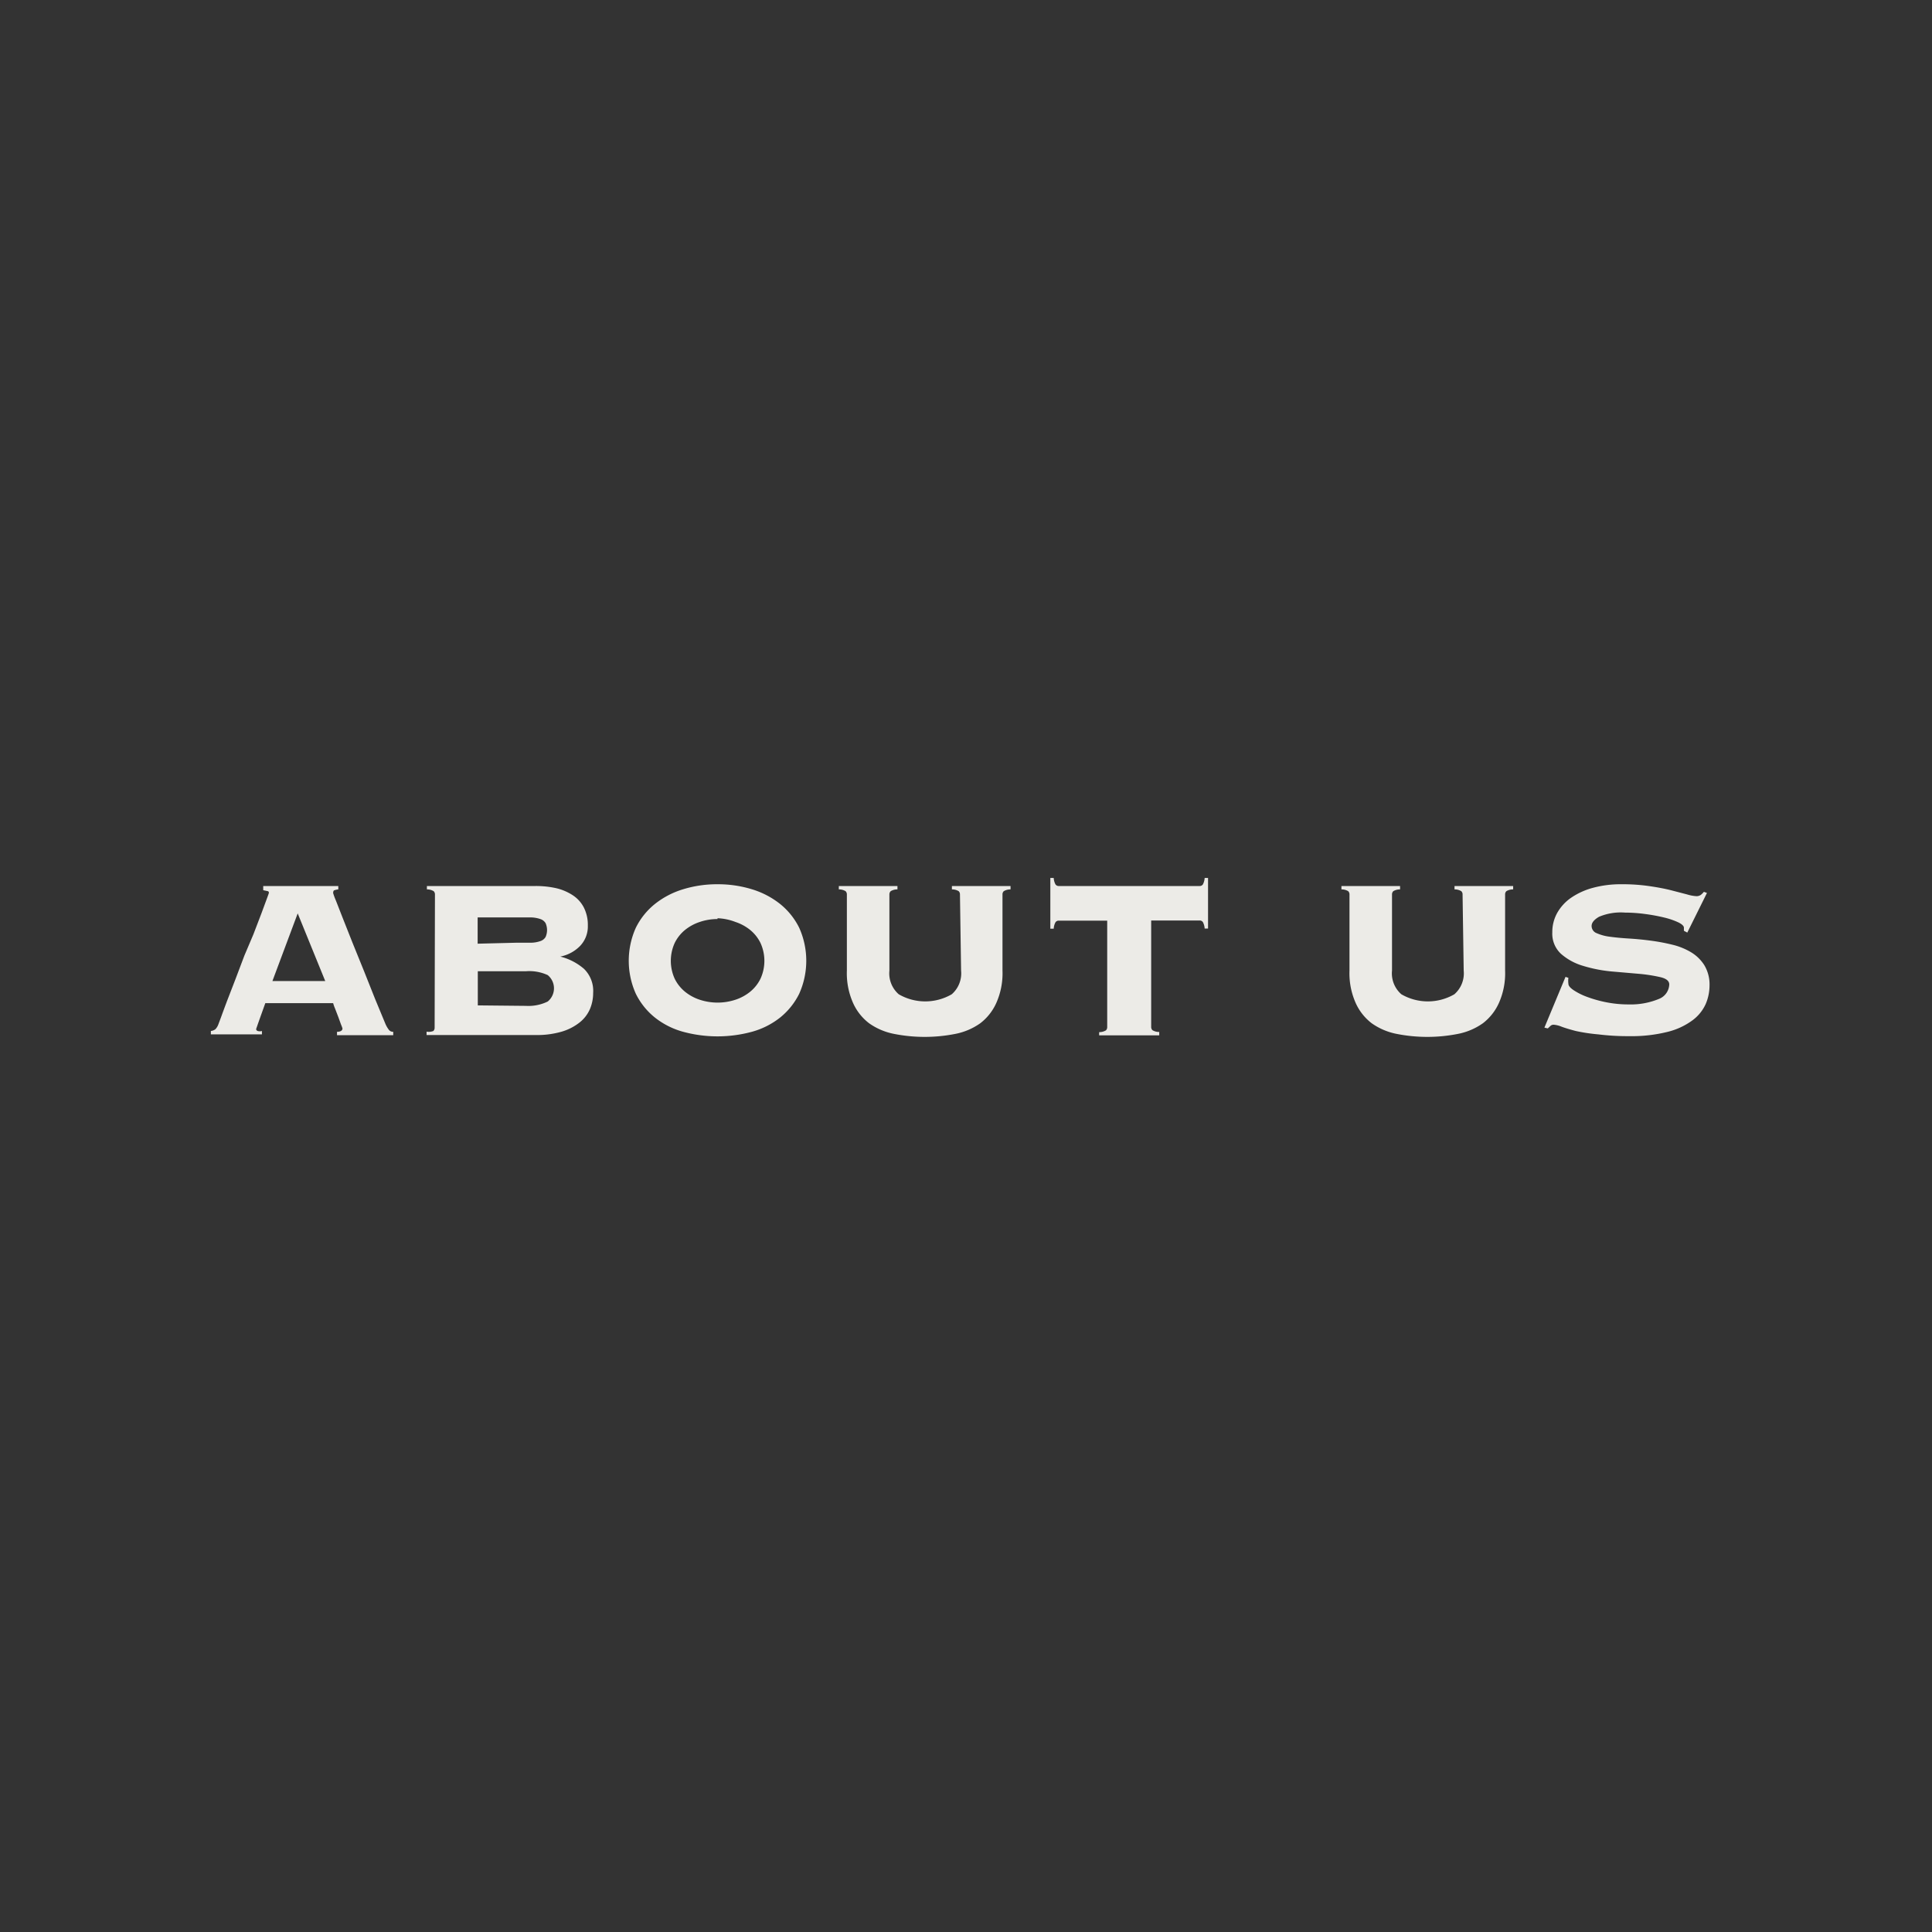 <svg xmlns="http://www.w3.org/2000/svg" viewBox="0 0 119.93 119.93" width="119.93" height="119.93"><rect x="0" y="0" width="119.93" height="119.93" fill="#333333" stroke="none"/><defs><style>.cls-1{fill:none;}.cls-2{fill:#ecebe7;}</style></defs><title>アセット 3</title><g id="レイヤー_2" data-name="レイヤー 2"><g id="レイヤー_1-2" data-name="レイヤー 1"><path class="cls-1" d="M119.93,119.93H0V0H119.93ZM1.21,118.72h117.5V1.21H1.21Z"/><path class="cls-2" d="M15.9,63.9A.15.15,0,0,0,16,64a.49.49,0,0,0,.26,0v.21H13.09v-.21a.58.58,0,0,0,.28-.11.84.84,0,0,0,.18-.29l.18-.48q.14-.39.37-1l.51-1.32.56-1.48L15.73,58l.49-1.28.34-.92q.13-.35.13-.37c0-.06,0-.1-.11-.12l-.24-.05V55H21v.21a.94.94,0,0,0-.23.05c-.06,0-.09.08-.09.18a4.14,4.14,0,0,0,.17.46l.43,1.1.61,1.54.71,1.75L23.28,62l.63,1.52a1.76,1.76,0,0,0,.24.42.33.33,0,0,0,.26.11v.21H20.92v-.21c.22,0,.34-.08.34-.21a2.32,2.32,0,0,0-.09-.24L21,63.13l-.2-.52a2.55,2.55,0,0,1-.12-.34H16.47l-.28.78-.17.48-.09.26A.42.42,0,0,0,15.9,63.9Zm4.29-3-1.71-4.2-1.57,4.2Z"/><path class="cls-2" d="M27,55.52a.28.28,0,0,0-.08-.2.79.79,0,0,0-.42-.11V55h6.73a5.78,5.78,0,0,1,1.32.14,3.22,3.22,0,0,1,1,.43,2,2,0,0,1,.69.76,2.37,2.37,0,0,1,.25,1.12A1.75,1.75,0,0,1,36,58.73a2.35,2.35,0,0,1-1.22.65v0a3.61,3.61,0,0,1,1.47.76,1.91,1.91,0,0,1,.57,1.5,2.54,2.54,0,0,1-.2,1,2.16,2.16,0,0,1-.64.83,3.3,3.3,0,0,1-1.11.57,5.47,5.47,0,0,1-1.62.21H26.48v-.21A.79.79,0,0,0,26.9,64a.28.28,0,0,0,.08-.2Zm5.05,3q.57,0,.94,0a1.9,1.9,0,0,0,.58-.11.58.58,0,0,0,.3-.25,1.07,1.07,0,0,0,0-.85.59.59,0,0,0-.3-.25,1.92,1.92,0,0,0-.58-.11q-.37,0-.94,0h-2.4v1.63Zm.6,3.92A2.73,2.73,0,0,0,34,62.17a1.06,1.06,0,0,0,0-1.64,2.73,2.73,0,0,0-1.34-.24h-3v2.12Z"/><path class="cls-2" d="M44.54,54.89a7.17,7.17,0,0,1,2.13.31,5.27,5.27,0,0,1,1.75.91,4.4,4.4,0,0,1,1.19,1.48,5,5,0,0,1,0,4.1,4.4,4.4,0,0,1-1.19,1.48,4.91,4.91,0,0,1-1.75.88,8.16,8.16,0,0,1-4.26,0,4.9,4.9,0,0,1-1.75-.88,4.37,4.37,0,0,1-1.19-1.48,5,5,0,0,1,0-4.1,4.37,4.37,0,0,1,1.19-1.48,5.25,5.25,0,0,1,1.75-.91A7.16,7.16,0,0,1,44.54,54.89Zm0,2.16a3.42,3.42,0,0,0-1.1.18,2.9,2.9,0,0,0-.92.5,2.42,2.42,0,0,0-.64.81,2.68,2.68,0,0,0,0,2.21,2.42,2.42,0,0,0,.64.81,2.89,2.89,0,0,0,.92.5,3.54,3.54,0,0,0,2.21,0,2.88,2.88,0,0,0,.92-.5,2.41,2.41,0,0,0,.64-.81,2.67,2.67,0,0,0,0-2.21,2.41,2.41,0,0,0-.64-.81,2.89,2.89,0,0,0-.92-.5A3.41,3.41,0,0,0,44.54,57Z"/><path class="cls-2" d="M59.59,55.52a.27.27,0,0,0-.08-.2.79.79,0,0,0-.42-.11V55h3.64v.21a.79.79,0,0,0-.42.11.27.27,0,0,0-.08.2v4.73a4.52,4.52,0,0,1-.38,2,3.27,3.27,0,0,1-1,1.27,4,4,0,0,1-1.55.66,9.81,9.81,0,0,1-3.8,0,4,4,0,0,1-1.55-.66,3.26,3.26,0,0,1-1-1.27,4.54,4.54,0,0,1-.38-2V55.52a.28.28,0,0,0-.08-.2.79.79,0,0,0-.42-.11V55h3.64v.21a.79.79,0,0,0-.42.11.28.28,0,0,0-.08.2v4.73a1.72,1.72,0,0,0,.58,1.47,3.28,3.28,0,0,0,3.29,0,1.72,1.72,0,0,0,.58-1.47Z"/><path class="cls-2" d="M68.23,64.07a.79.79,0,0,0,.42-.11.27.27,0,0,0,.08-.2V57.15h-3a.24.24,0,0,0-.21.1.94.94,0,0,0-.11.4h-.21V54.5h.21a.94.94,0,0,0,.11.4.24.24,0,0,0,.21.1h8.73a.24.24,0,0,0,.21-.1,1,1,0,0,0,.11-.4h.21v3.14h-.21a1,1,0,0,0-.11-.4.24.24,0,0,0-.21-.1h-3v6.61a.28.28,0,0,0,.08.2.79.79,0,0,0,.42.11v.21H68.23Z"/><path class="cls-2" d="M90.79,55.52a.27.27,0,0,0-.08-.2.79.79,0,0,0-.42-.11V55h3.64v.21a.79.79,0,0,0-.42.11.27.27,0,0,0-.08.2v4.73a4.52,4.52,0,0,1-.38,2,3.27,3.27,0,0,1-1,1.27,4,4,0,0,1-1.55.66,9.81,9.81,0,0,1-3.8,0,4,4,0,0,1-1.55-.66,3.26,3.26,0,0,1-1-1.27,4.54,4.54,0,0,1-.38-2V55.52a.28.28,0,0,0-.08-.2.79.79,0,0,0-.42-.11V55h3.64v.21a.79.79,0,0,0-.42.11.28.28,0,0,0-.08.2v4.73a1.72,1.72,0,0,0,.58,1.47,3.28,3.28,0,0,0,3.29,0,1.72,1.72,0,0,0,.58-1.47Z"/><path class="cls-2" d="M97.36,60.7a1.34,1.34,0,0,0,0,.37q0,.18.33.4a4,4,0,0,0,.85.42,7.67,7.67,0,0,0,1.19.33,7,7,0,0,0,1.36.13A4.58,4.58,0,0,0,103,62a1,1,0,0,0,.62-.89q0-.32-.54-.45a9.77,9.77,0,0,0-1.35-.21L100,60.3a8.83,8.83,0,0,1-1.75-.35,3.6,3.6,0,0,1-1.35-.74,1.7,1.7,0,0,1-.54-1.33,2.44,2.44,0,0,1,.31-1.22,2.84,2.84,0,0,1,.87-.94,4.41,4.41,0,0,1,1.35-.61,6.61,6.61,0,0,1,1.77-.22,11.5,11.5,0,0,1,1.68.11q.78.11,1.38.26l1,.26a2.47,2.47,0,0,0,.58.11.46.46,0,0,0,.28-.08,1.11,1.11,0,0,0,.19-.19l.19.07-1.22,2.46-.21-.11v-.19q0-.16-.34-.33a4.53,4.53,0,0,0-.87-.3,11,11,0,0,0-1.18-.22,9.48,9.48,0,0,0-1.27-.09,3.47,3.47,0,0,0-1.61.26c-.31.18-.46.37-.46.57a.48.48,0,0,0,.32.45,2.9,2.9,0,0,0,.83.22q.51.07,1.17.11t1.34.13a12.31,12.31,0,0,1,1.34.25,4.14,4.14,0,0,1,1.17.47,2.49,2.49,0,0,1,.83.81,2.32,2.32,0,0,1,.32,1.26,2.93,2.93,0,0,1-.24,1.15,2.58,2.58,0,0,1-.81,1,4.34,4.34,0,0,1-1.54.72,9.18,9.18,0,0,1-2.39.27,14.88,14.88,0,0,1-1.92-.11A11,11,0,0,1,97.82,64q-.57-.15-.89-.27a1.56,1.56,0,0,0-.49-.12.27.27,0,0,0-.19.07l-.17.16-.21-.05,1.31-3.15Z"/></g></g></svg>